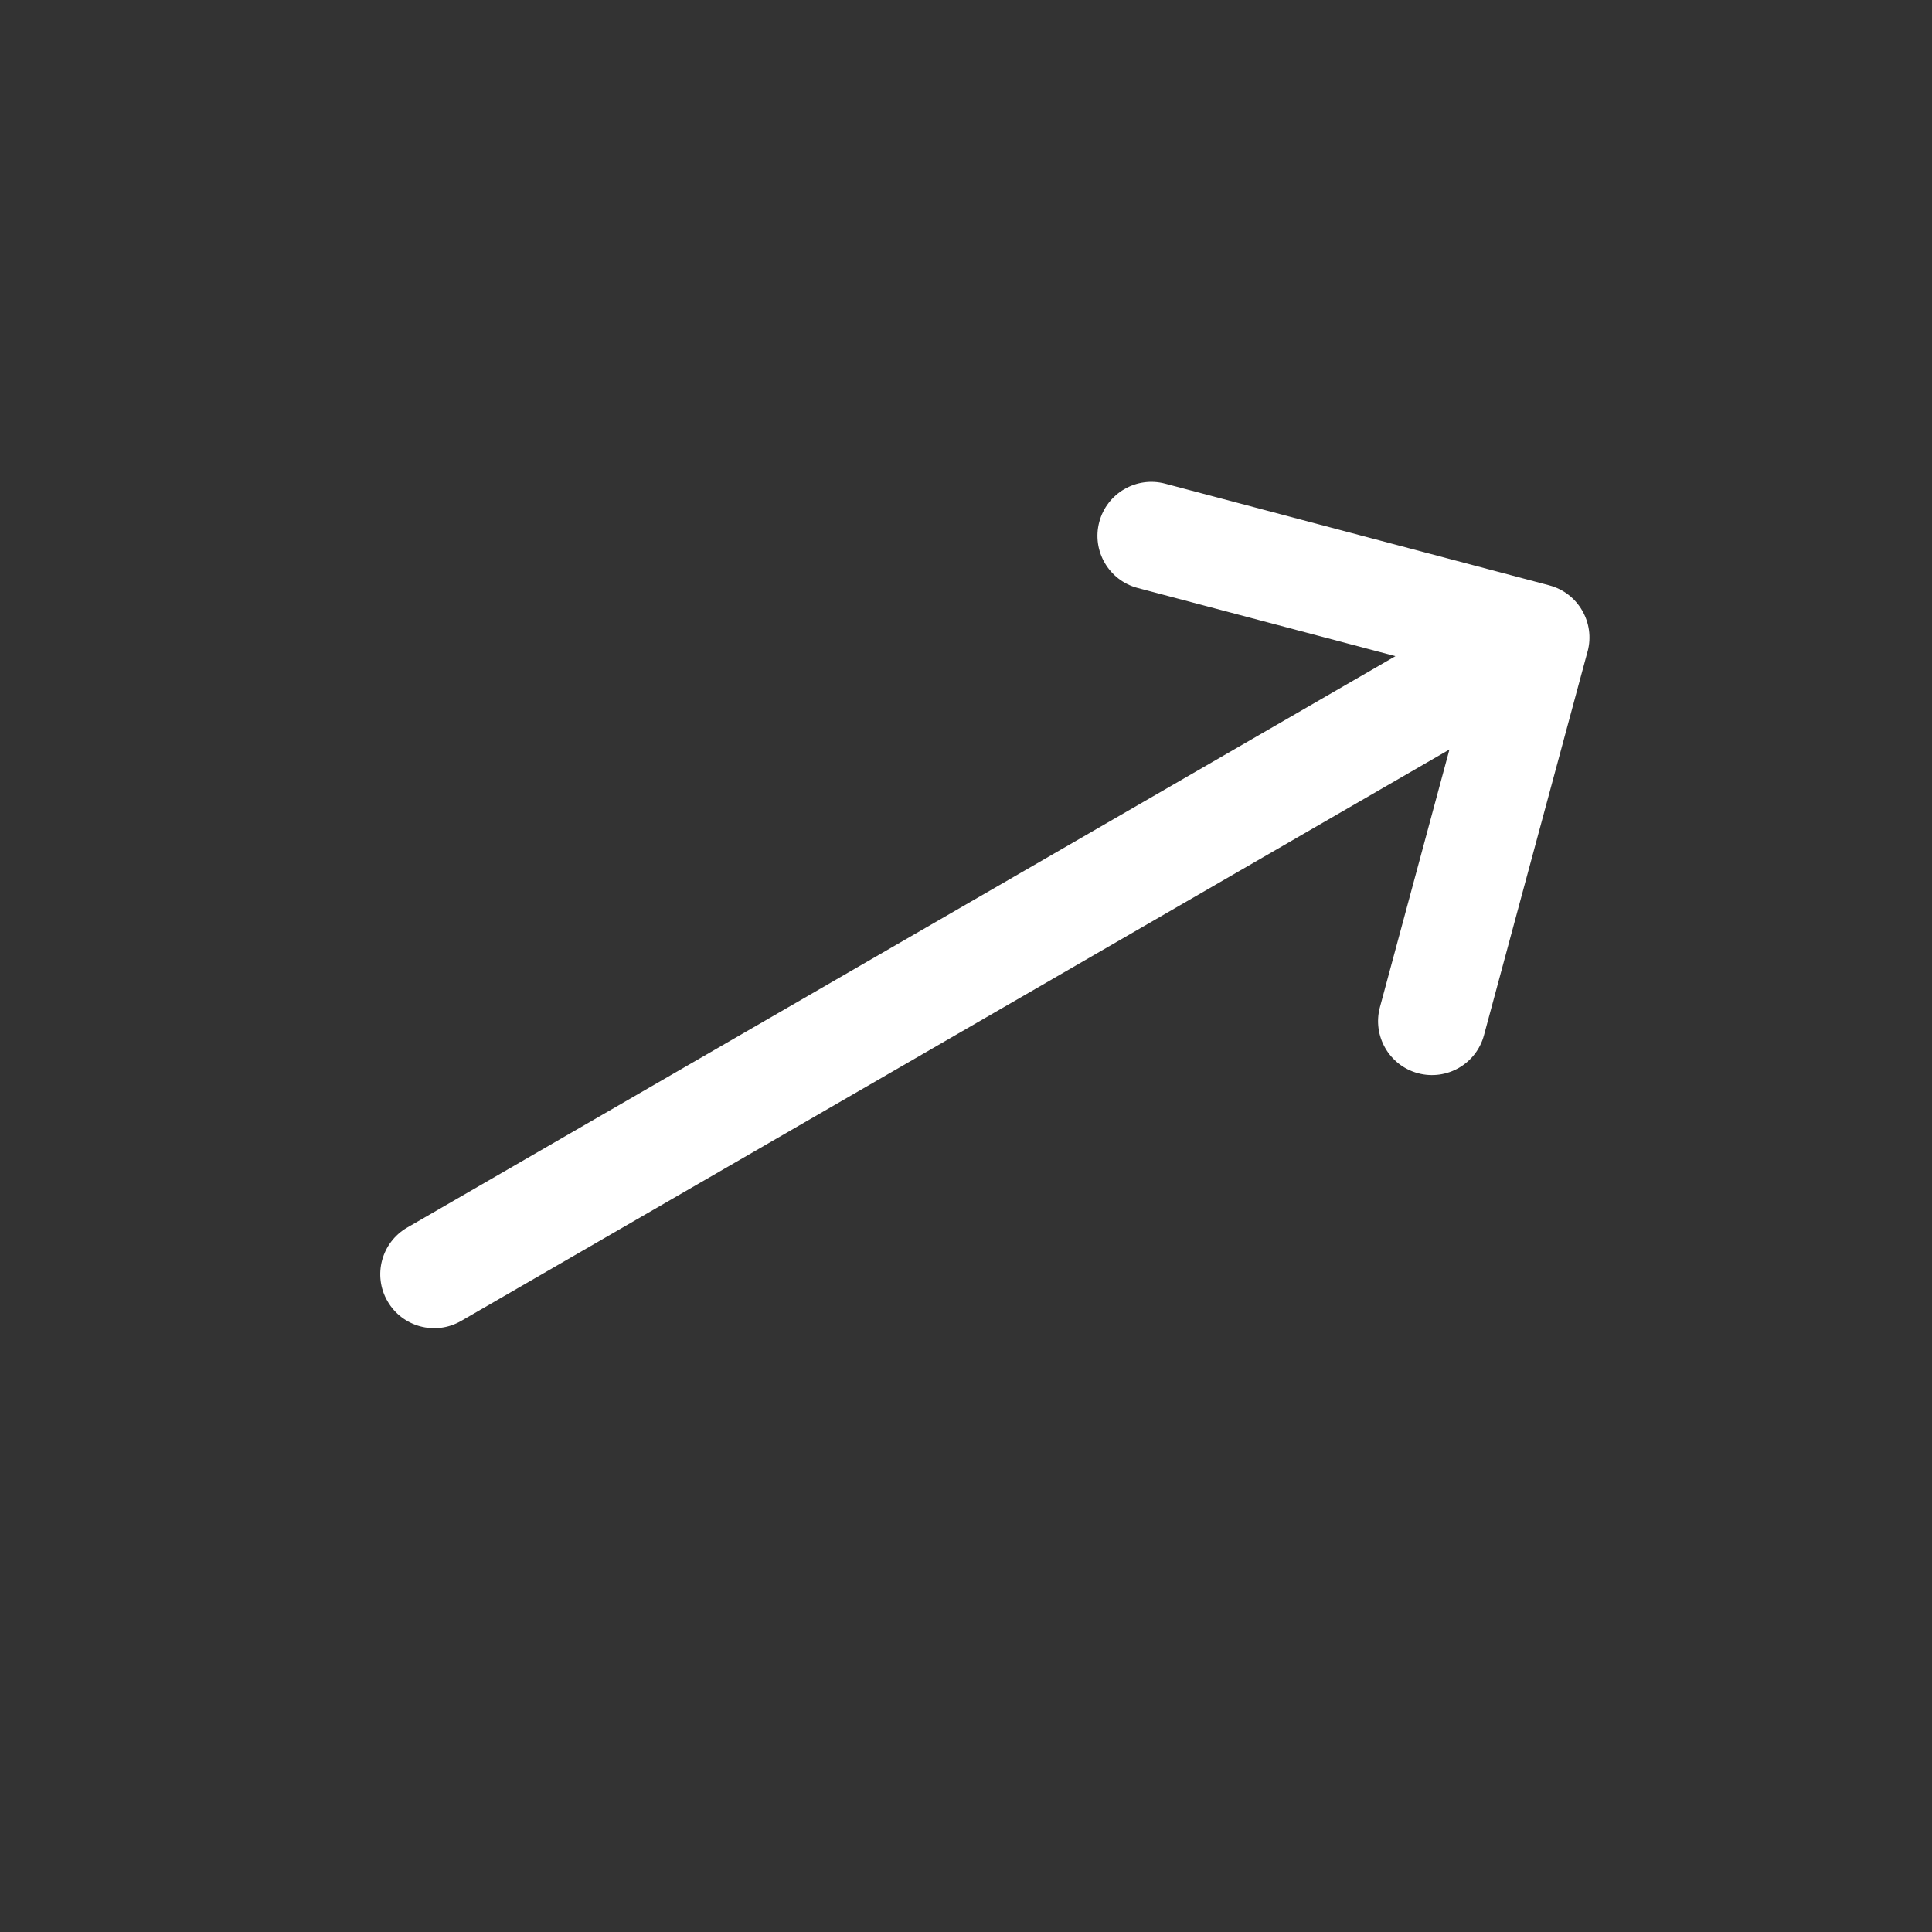 <svg width="35" height="35" viewBox="0 0 35 35" fill="none" xmlns="http://www.w3.org/2000/svg">
<rect x="0" y="0" width="35" height="35" fill="#333333" stroke="none"/>
<g id="Right arrow" clip-path="url(#clip0_302_854)">
<g id="Group">
<g id="Group_2">
<path id="Vector" d="M28.069 10.605C28.068 10.605 28.068 10.605 28.067 10.604L21.108 8.762C20.587 8.624 20.052 8.935 19.914 9.457C19.776 9.978 20.087 10.513 20.608 10.651L25.28 11.887L7.376 22.239C6.909 22.509 6.75 23.107 7.02 23.573C7.29 24.04 7.887 24.2 8.354 23.93L26.258 13.578L24.999 18.244C24.858 18.765 25.166 19.301 25.687 19.442C26.208 19.582 26.744 19.274 26.884 18.753L28.76 11.803C28.76 11.803 28.76 11.802 28.761 11.802C28.901 11.28 28.589 10.743 28.069 10.605Z" fill="white"/>
</g>
</g>
</g>
<defs>
<clipPath id="clip0_302_854">
<rect width="25" height="25" fill="white" transform="translate(0.763 12.752) rotate(-30.036)"/>
</clipPath>
</defs>
</svg>
